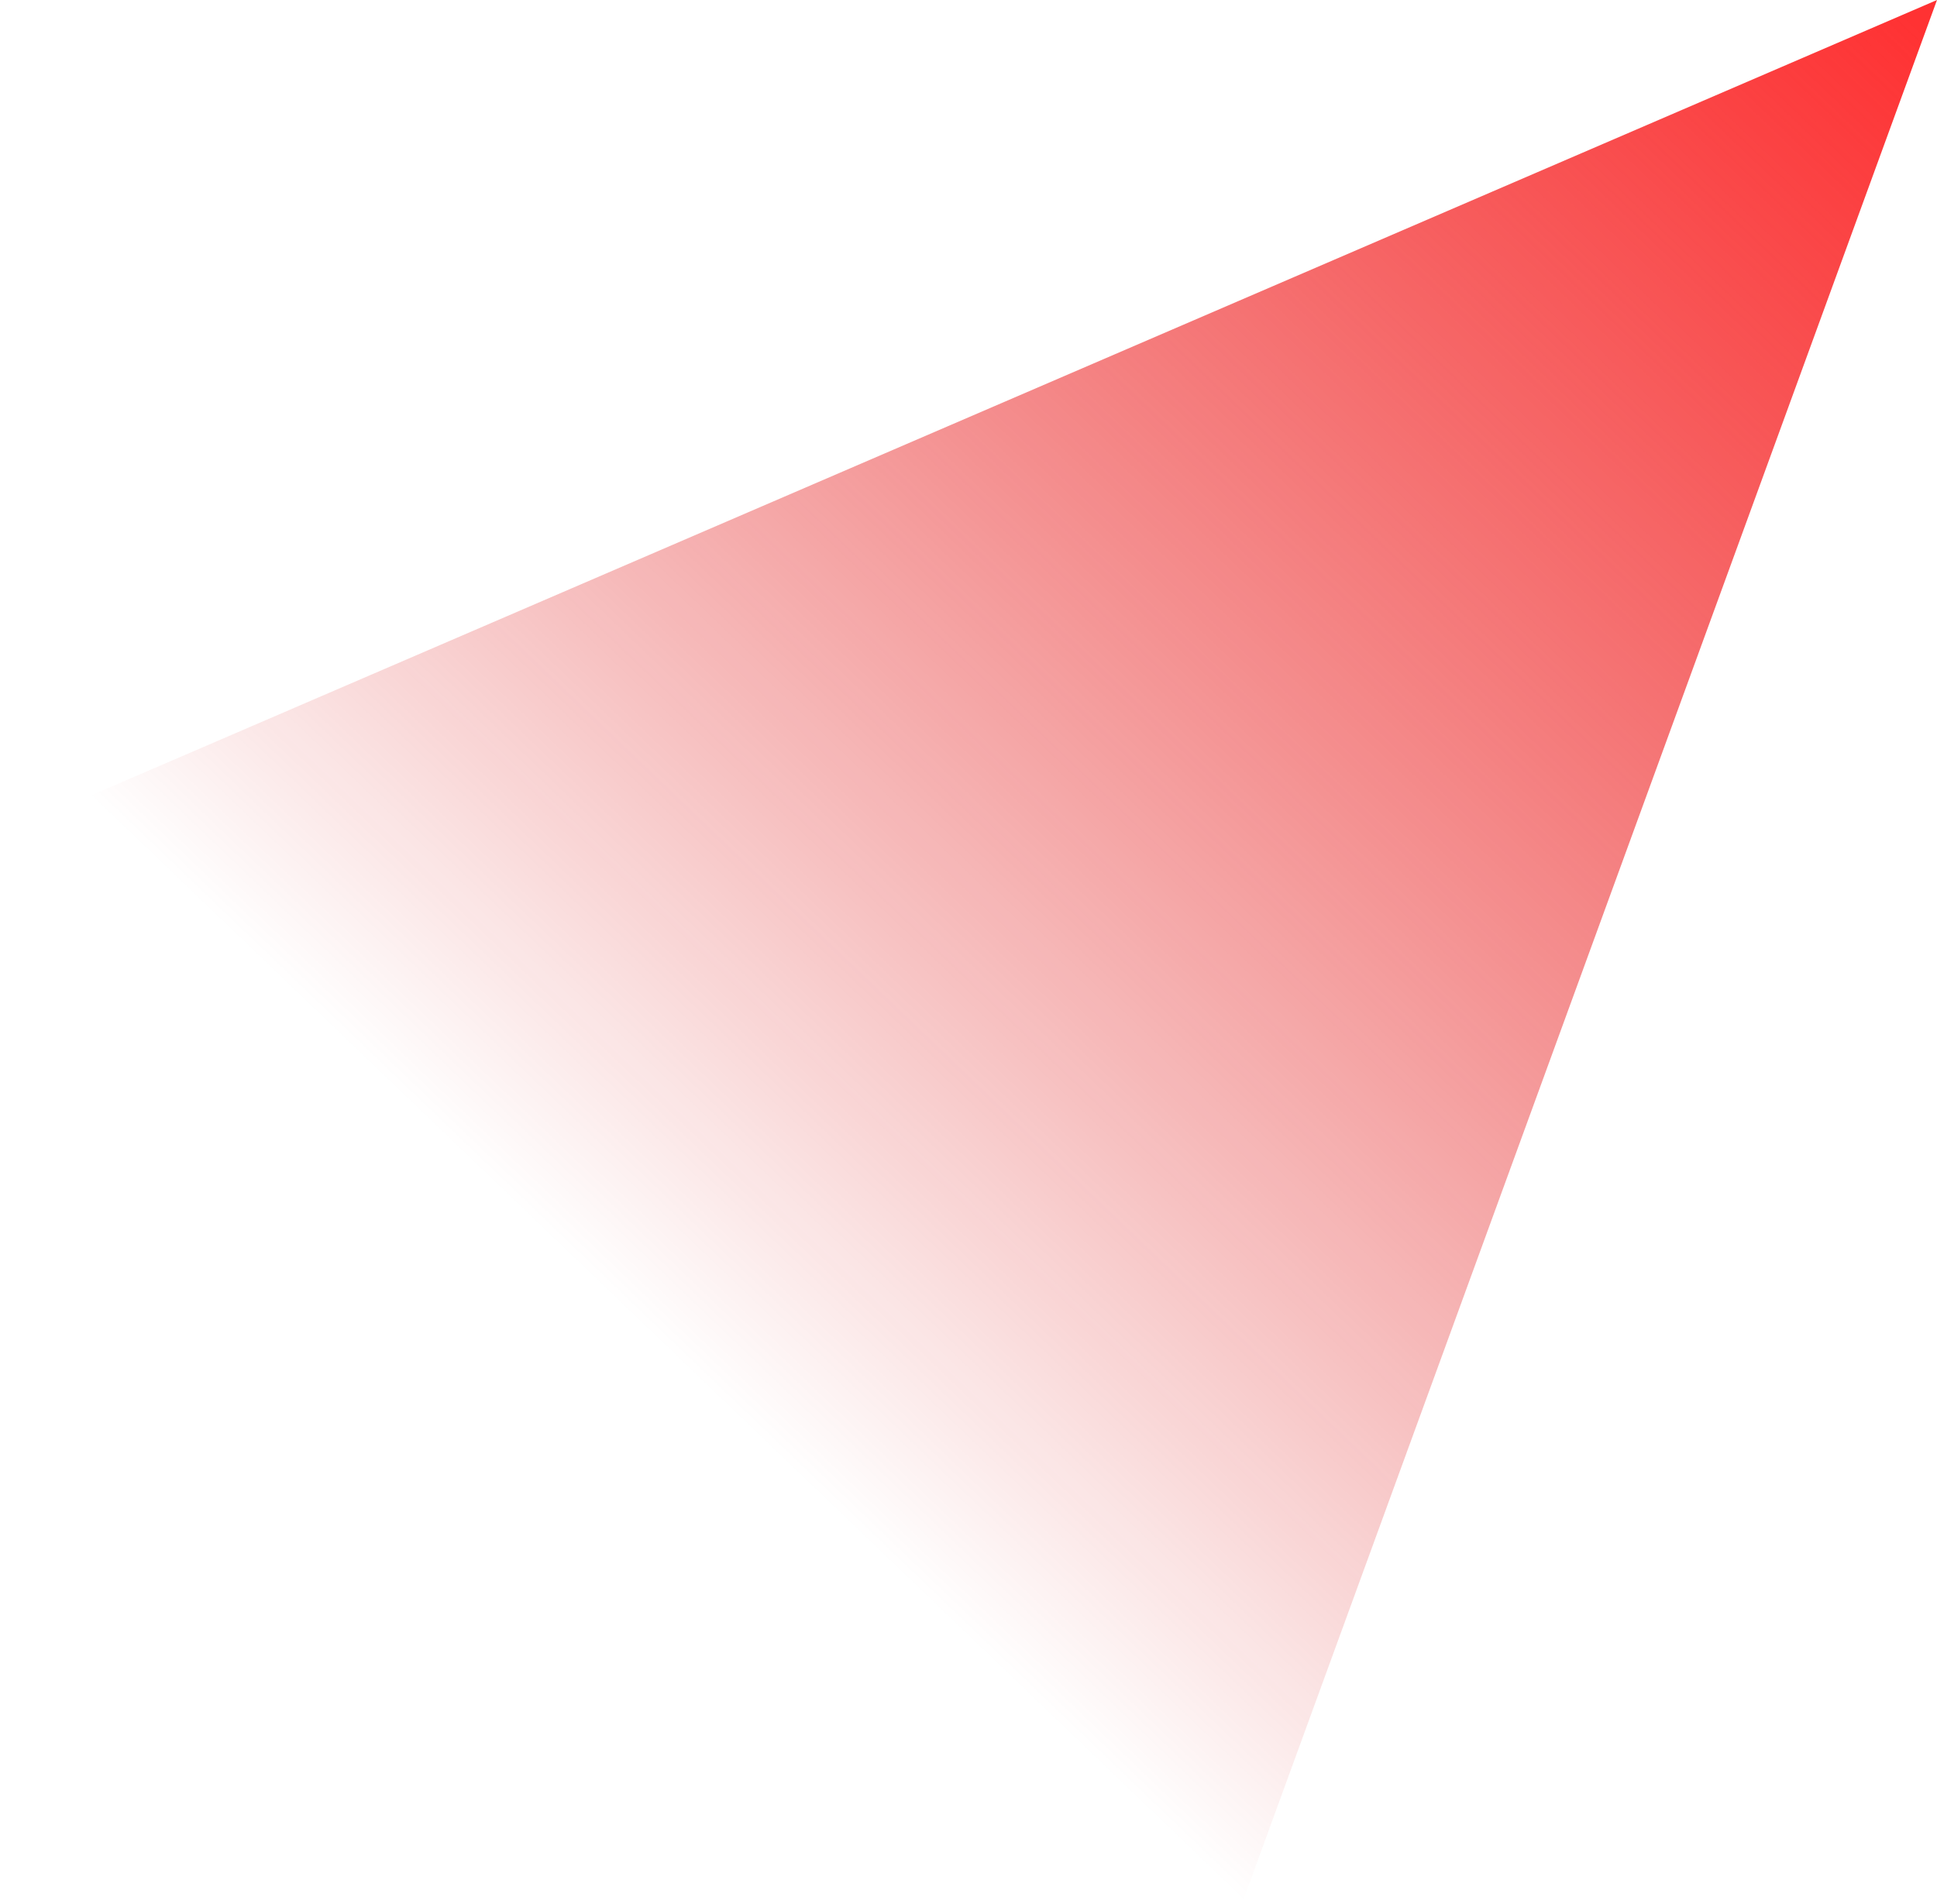 <?xml version="1.0" encoding="UTF-8"?> <svg xmlns="http://www.w3.org/2000/svg" xmlns:xlink="http://www.w3.org/1999/xlink" viewBox="0 0 939.76 923.8"> <defs> <style>.cls-1{fill:url(#linear-gradient);}</style> <linearGradient id="linear-gradient" x1="316.33" y1="648.71" x2="928.05" y2="10.38" gradientUnits="userSpaceOnUse"> <stop offset="0" stop-color="#d40000" stop-opacity="0"></stop> <stop offset="1" stop-color="#ff3233"></stop> </linearGradient> </defs> <g id="Layer_2" data-name="Layer 2"> <g id="Layer_1-2" data-name="Layer 1"> <polygon class="cls-1" points="939.76 0 0 405.04 602.56 923.8 939.76 0"></polygon> </g> </g> </svg> 